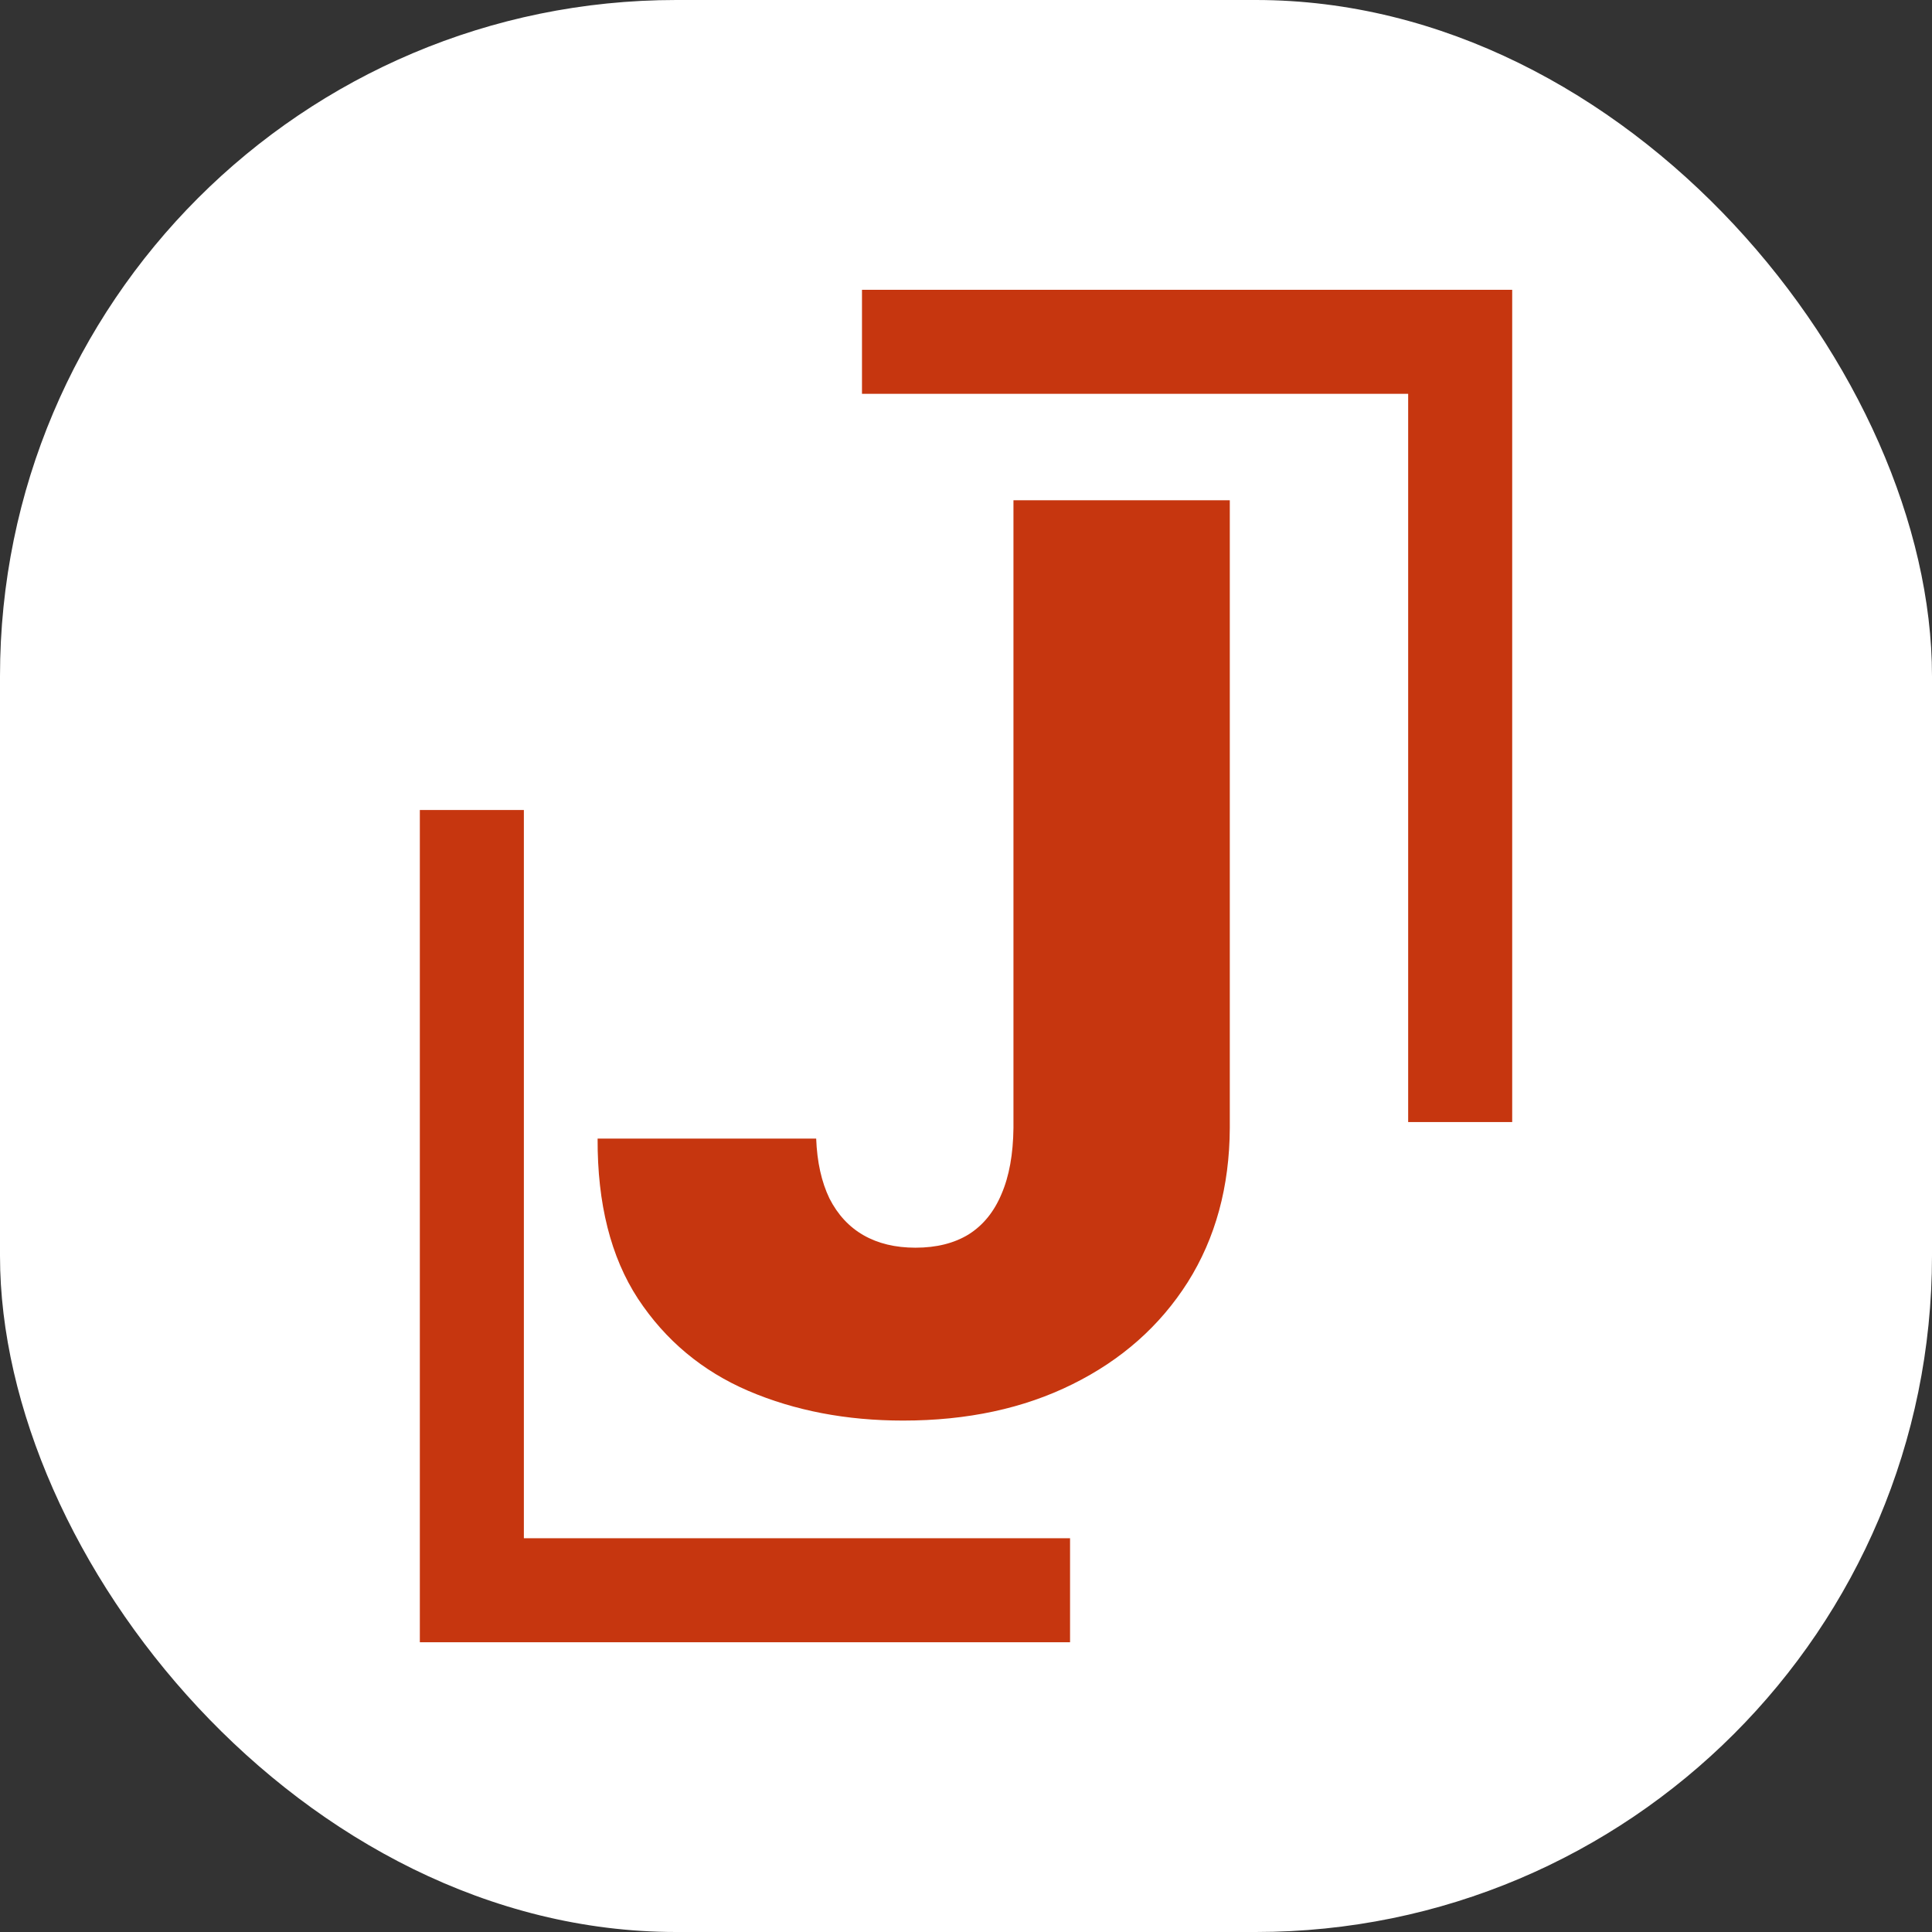 <svg xmlns="http://www.w3.org/2000/svg" version="1.1" xmlns:xlink="http://www.w3.org/1999/xlink" xmlns:svgjs="http://svgjs.dev/svgjs" width="1000" height="1000"><rect width="100%" height="100%" fill="#333333" stroke="none"/><g clip-path="url(#SvgjsClipPath1018)"><rect width="1000" height="1000" fill="#ffffff"></rect><g transform="matrix(13.462,0,0,13.462,217.308,150)"><svg xmlns="http://www.w3.org/2000/svg" version="1.1" xmlns:xlink="http://www.w3.org/1999/xlink" xmlns:svgjs="http://svgjs.dev/svgjs" width="42" height="52"><svg width="42" height="52" viewBox="0 0 42 52" fill="none" xmlns="http://www.w3.org/2000/svg">
<path d="M25 50H2L2 20" stroke="#C6360F" stroke-width="4"></path>
<path d="M17 2L40 2V32" stroke="#C6360F" stroke-width="4"></path>
<path d="M22.824 8.091H31.142V32.227C31.131 34.489 30.591 36.466 29.523 38.159C28.454 39.841 26.977 41.148 25.091 42.08C23.216 43.011 21.046 43.477 18.579 43.477C16.398 43.477 14.415 43.097 12.631 42.335C10.858 41.574 9.443 40.392 8.386 38.79C7.341 37.188 6.824 35.136 6.835 32.636H15.239C15.273 33.534 15.443 34.301 15.75 34.938C16.068 35.562 16.506 36.034 17.062 36.352C17.619 36.67 18.284 36.83 19.057 36.83C19.864 36.83 20.546 36.659 21.102 36.318C21.659 35.966 22.079 35.449 22.364 34.767C22.659 34.085 22.812 33.239 22.824 32.227V8.091Z" fill="#C6360F"></path>
</svg></svg></g></g><defs><clipPath id="SvgjsClipPath1018"><rect width="1000" height="1000" x="0" y="0" rx="350" ry="350"></rect></clipPath></defs></svg>